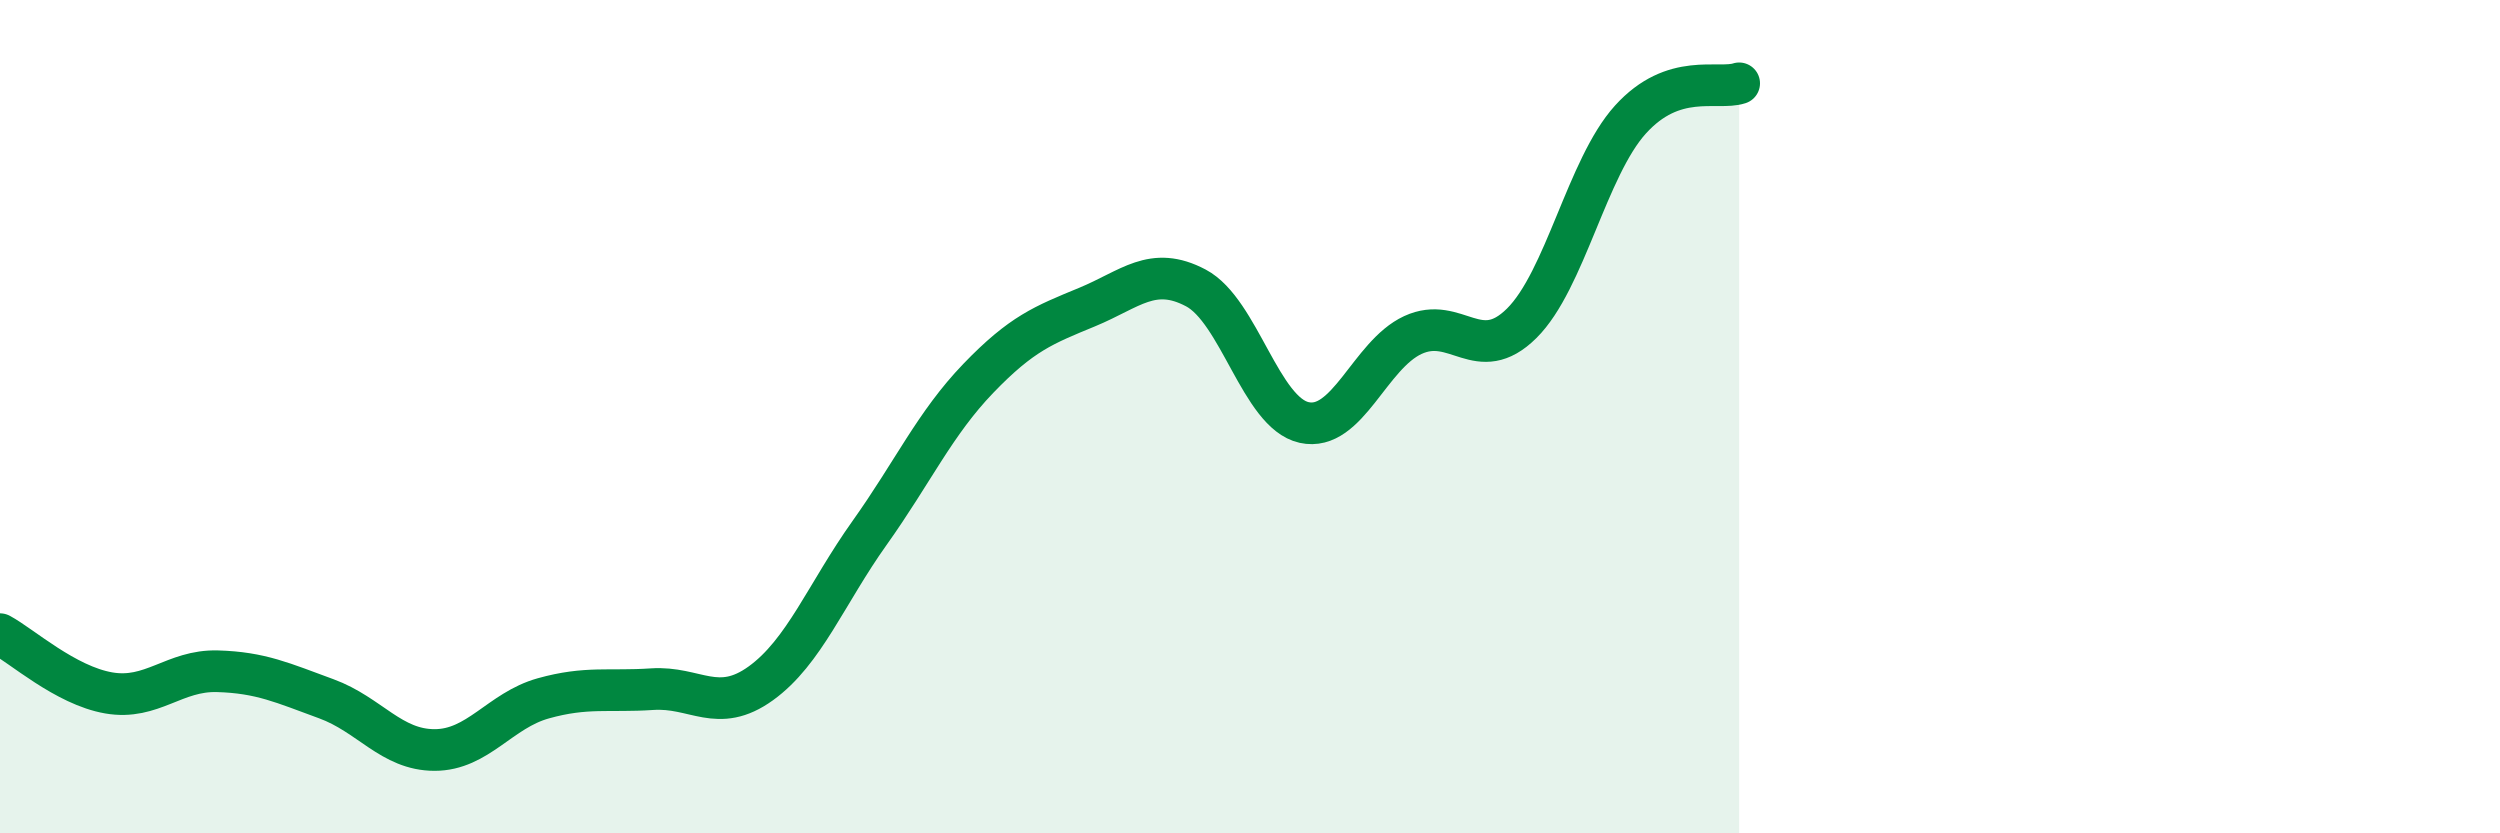 
    <svg width="60" height="20" viewBox="0 0 60 20" xmlns="http://www.w3.org/2000/svg">
      <path
        d="M 0,15.22 C 0.52,15.5 1.57,16.45 2.61,16.63 C 3.65,16.81 4.18,16.08 5.22,16.11 C 6.26,16.14 6.79,16.39 7.83,16.77 C 8.87,17.15 9.39,18 10.43,18 C 11.47,18 12,17.05 13.04,16.76 C 14.08,16.47 14.61,16.61 15.65,16.54 C 16.69,16.47 17.22,17.15 18.26,16.4 C 19.3,15.65 19.83,14.25 20.87,12.79 C 21.91,11.33 22.44,10.16 23.48,9.08 C 24.52,8 25.05,7.8 26.09,7.37 C 27.13,6.94 27.66,6.36 28.7,6.91 C 29.74,7.46 30.26,9.91 31.3,10.14 C 32.34,10.37 32.87,8.52 33.91,8.04 C 34.95,7.56 35.48,8.79 36.52,7.76 C 37.56,6.73 38.09,4.02 39.13,2.87 C 40.17,1.72 41.22,2.17 41.74,2L41.74 20L0 20Z"
        fill="#008740"
        opacity="0.1"
        stroke-linecap="round"
        stroke-linejoin="round"
      />
      <path
        d="M 0,15.22 C 0.52,15.5 1.57,16.45 2.61,16.63 C 3.65,16.81 4.18,16.08 5.22,16.11 C 6.26,16.14 6.79,16.39 7.83,16.77 C 8.87,17.15 9.39,18 10.43,18 C 11.47,18 12,17.05 13.04,16.76 C 14.08,16.47 14.61,16.61 15.65,16.54 C 16.69,16.47 17.22,17.15 18.26,16.4 C 19.3,15.65 19.83,14.25 20.87,12.79 C 21.91,11.33 22.44,10.16 23.48,9.08 C 24.52,8 25.05,7.8 26.09,7.37 C 27.13,6.94 27.66,6.36 28.7,6.91 C 29.74,7.46 30.26,9.91 31.3,10.14 C 32.34,10.37 32.87,8.52 33.91,8.04 C 34.95,7.56 35.48,8.79 36.52,7.76 C 37.56,6.73 38.09,4.02 39.13,2.87 C 40.17,1.72 41.22,2.17 41.74,2"
        stroke="#008740"
        stroke-width="1"
        fill="none"
        stroke-linecap="round"
        stroke-linejoin="round"
      />
    </svg>
  